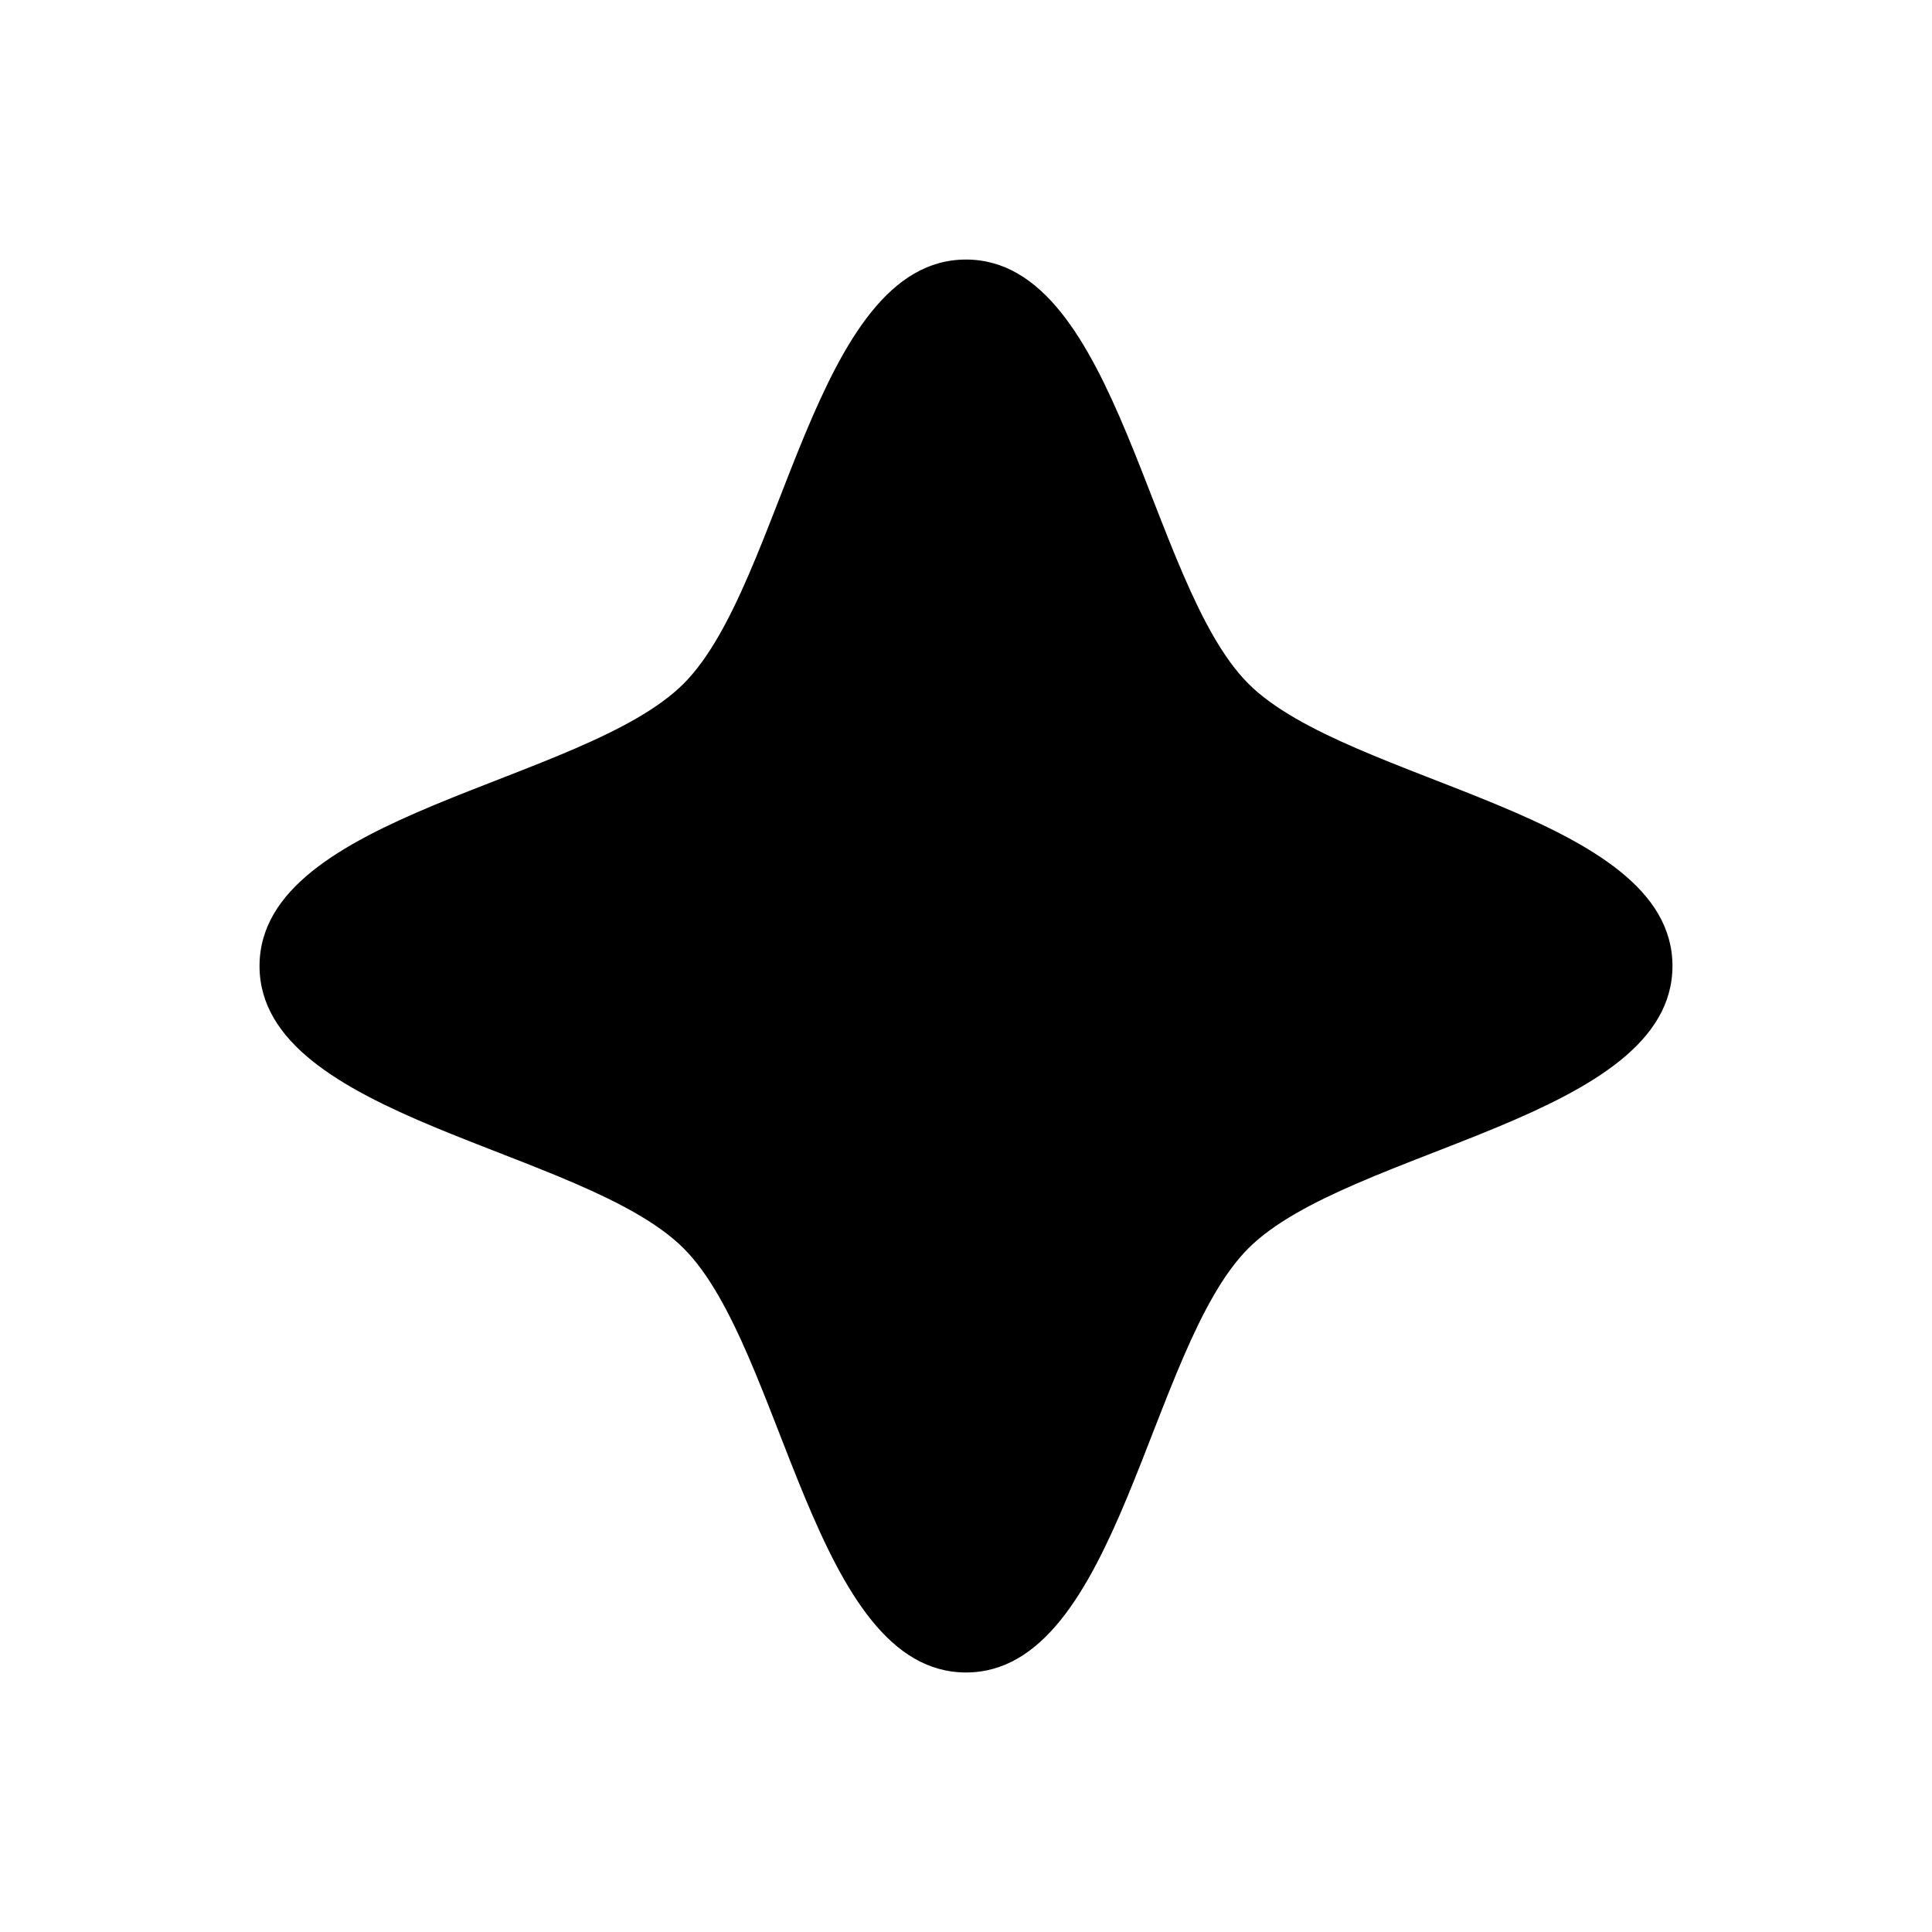 <?xml version="1.0" encoding="UTF-8"?>
<!-- Uploaded to: ICON Repo, www.svgrepo.com, Generator: ICON Repo Mixer Tools -->
<svg fill="#000000" width="800px" height="800px" version="1.1" viewBox="144 144 512 512" xmlns="http://www.w3.org/2000/svg">
 <path d="m587.22 400c0 40.461-85.879 48.309-112.39 74.824s-34.367 112.4-74.828 112.4-48.309-85.879-74.824-112.39c-26.52-26.516-112.4-34.367-112.4-74.828s85.879-48.309 112.39-74.824c26.516-26.52 34.371-112.4 74.832-112.4s48.309 85.879 74.824 112.39 112.4 34.371 112.4 74.832z"/>
</svg>